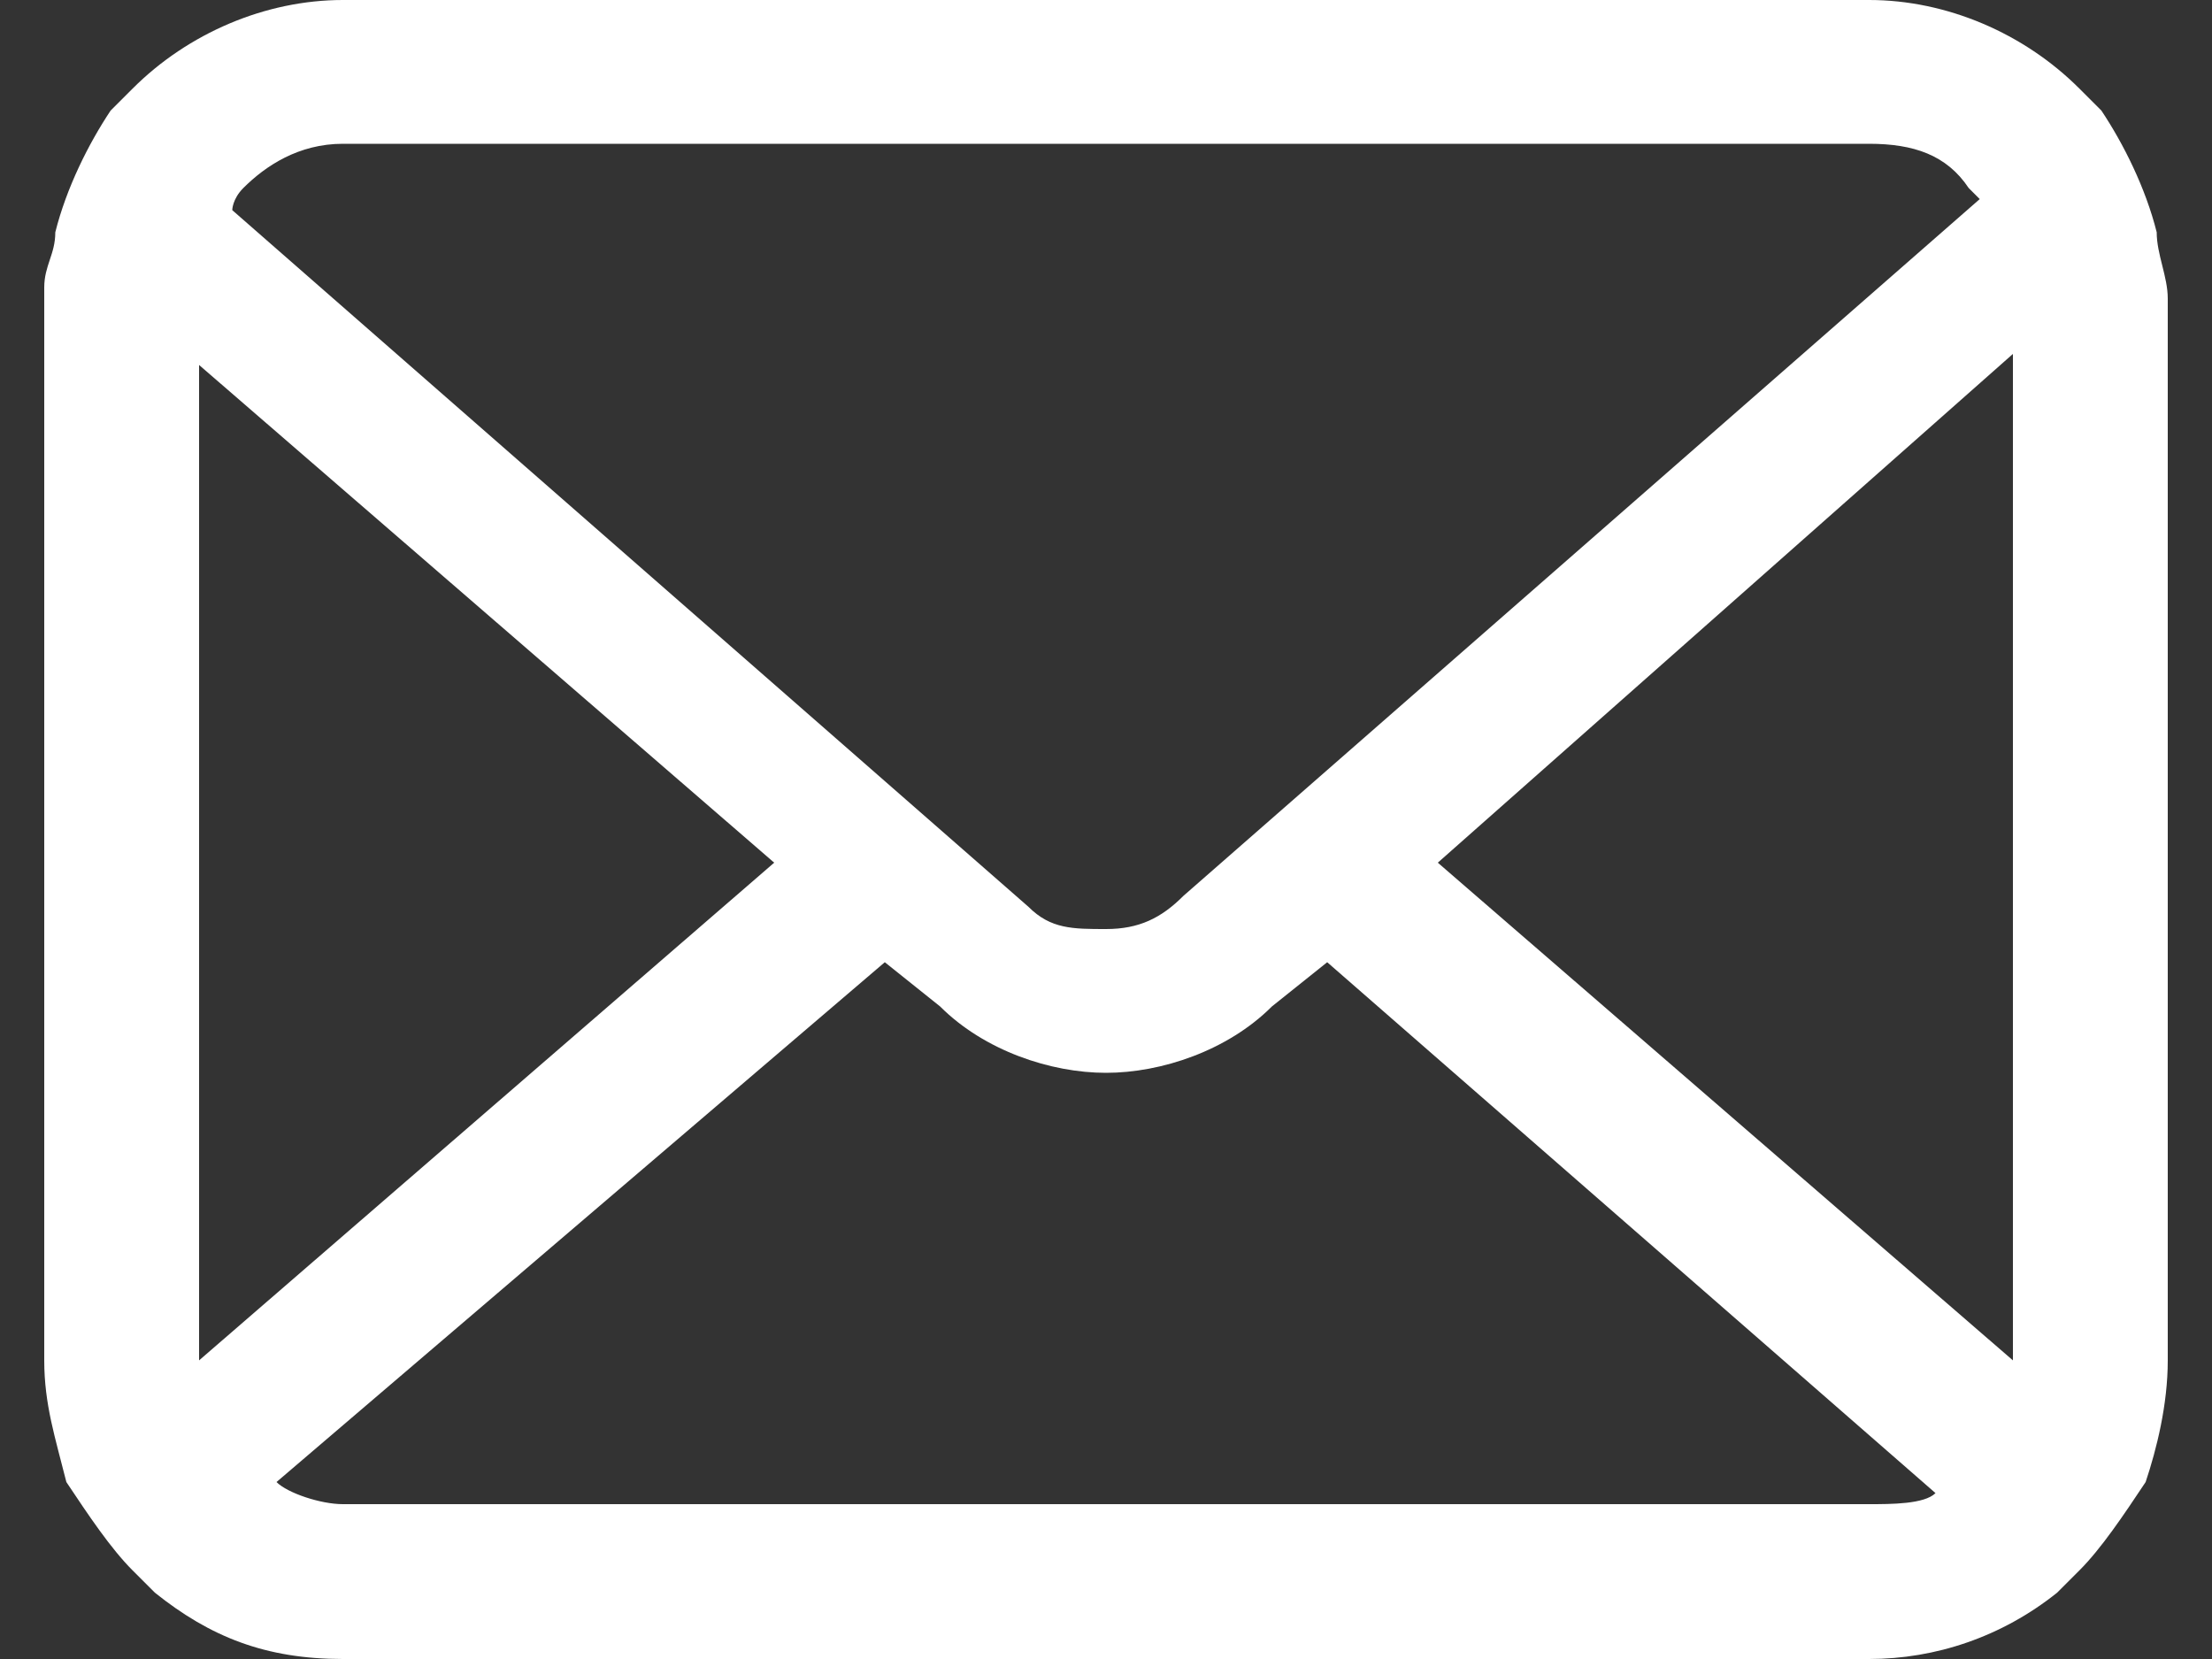 <?xml version="1.0" encoding="utf-8"?>
<!-- Generator: Adobe Illustrator 26.5.0, SVG Export Plug-In . SVG Version: 6.00 Build 0)  -->
<svg version="1.1" id="_レイヤー_2" xmlns="http://www.w3.org/2000/svg" xmlns:xlink="http://www.w3.org/1999/xlink" x="0px"
	 y="0px" viewBox="0 0 20 15" style="enable-background:new 0 0 20 15;" xml:space="preserve">
<rect x="0" y="0" width="20" height="15" fill="#333333" stroke="none"/>
<style type="text/css">
	.st0{fill:#FFFFFF;}
</style>
<g id="_デ">
	<path class="st0" d="M19.5,2.1C19.4,1.7,19.2,1.3,19,1c-0.1-0.1-0.1-0.1-0.2-0.2C18.3,0.3,17.6,0,16.9,0H3.1C2.4,0,1.7,0.3,1.2,0.8
		C1.2,0.8,1.1,0.9,1,1C0.8,1.3,0.6,1.7,0.5,2.1c0,0.2-0.1,0.3-0.1,0.5v9.7c0,0.4,0.1,0.7,0.2,1.1C0.8,13.7,1,14,1.2,14.2
		c0.1,0.1,0.1,0.1,0.2,0.2c0.5,0.4,1,0.6,1.7,0.6h13.8c0.6,0,1.2-0.2,1.7-0.6c0.1-0.1,0.1-0.1,0.2-0.2c0.2-0.2,0.4-0.5,0.6-0.8l0,0
		c0.1-0.3,0.2-0.7,0.2-1.1V2.7C19.6,2.5,19.5,2.3,19.5,2.1L19.5,2.1z M2.2,1.7c0.2-0.2,0.5-0.4,0.9-0.4h13.8c0.4,0,0.7,0.1,0.9,0.4
		c0,0,0.1,0.1,0.1,0.1l-7.2,6.3c-0.2,0.2-0.4,0.3-0.7,0.3S9.5,8.4,9.3,8.2L2.1,1.9C2.1,1.9,2.1,1.8,2.2,1.7L2.2,1.7z M1.8,12.3V3.3
		L7,7.8L1.8,12.3C1.8,12.4,1.8,12.4,1.8,12.3z M16.9,13.6H3.1c-0.2,0-0.5-0.1-0.6-0.2L8,8.7l0.5,0.4c0.4,0.4,1,0.6,1.5,0.6
		s1.1-0.2,1.5-0.6L12,8.7l5.5,4.8C17.4,13.6,17.1,13.6,16.9,13.6L16.9,13.6z M18.2,12.3C18.2,12.3,18.2,12.4,18.2,12.3L13,7.8
		l5.2-4.6L18.2,12.3L18.2,12.3z"/>
</g>
</svg>
